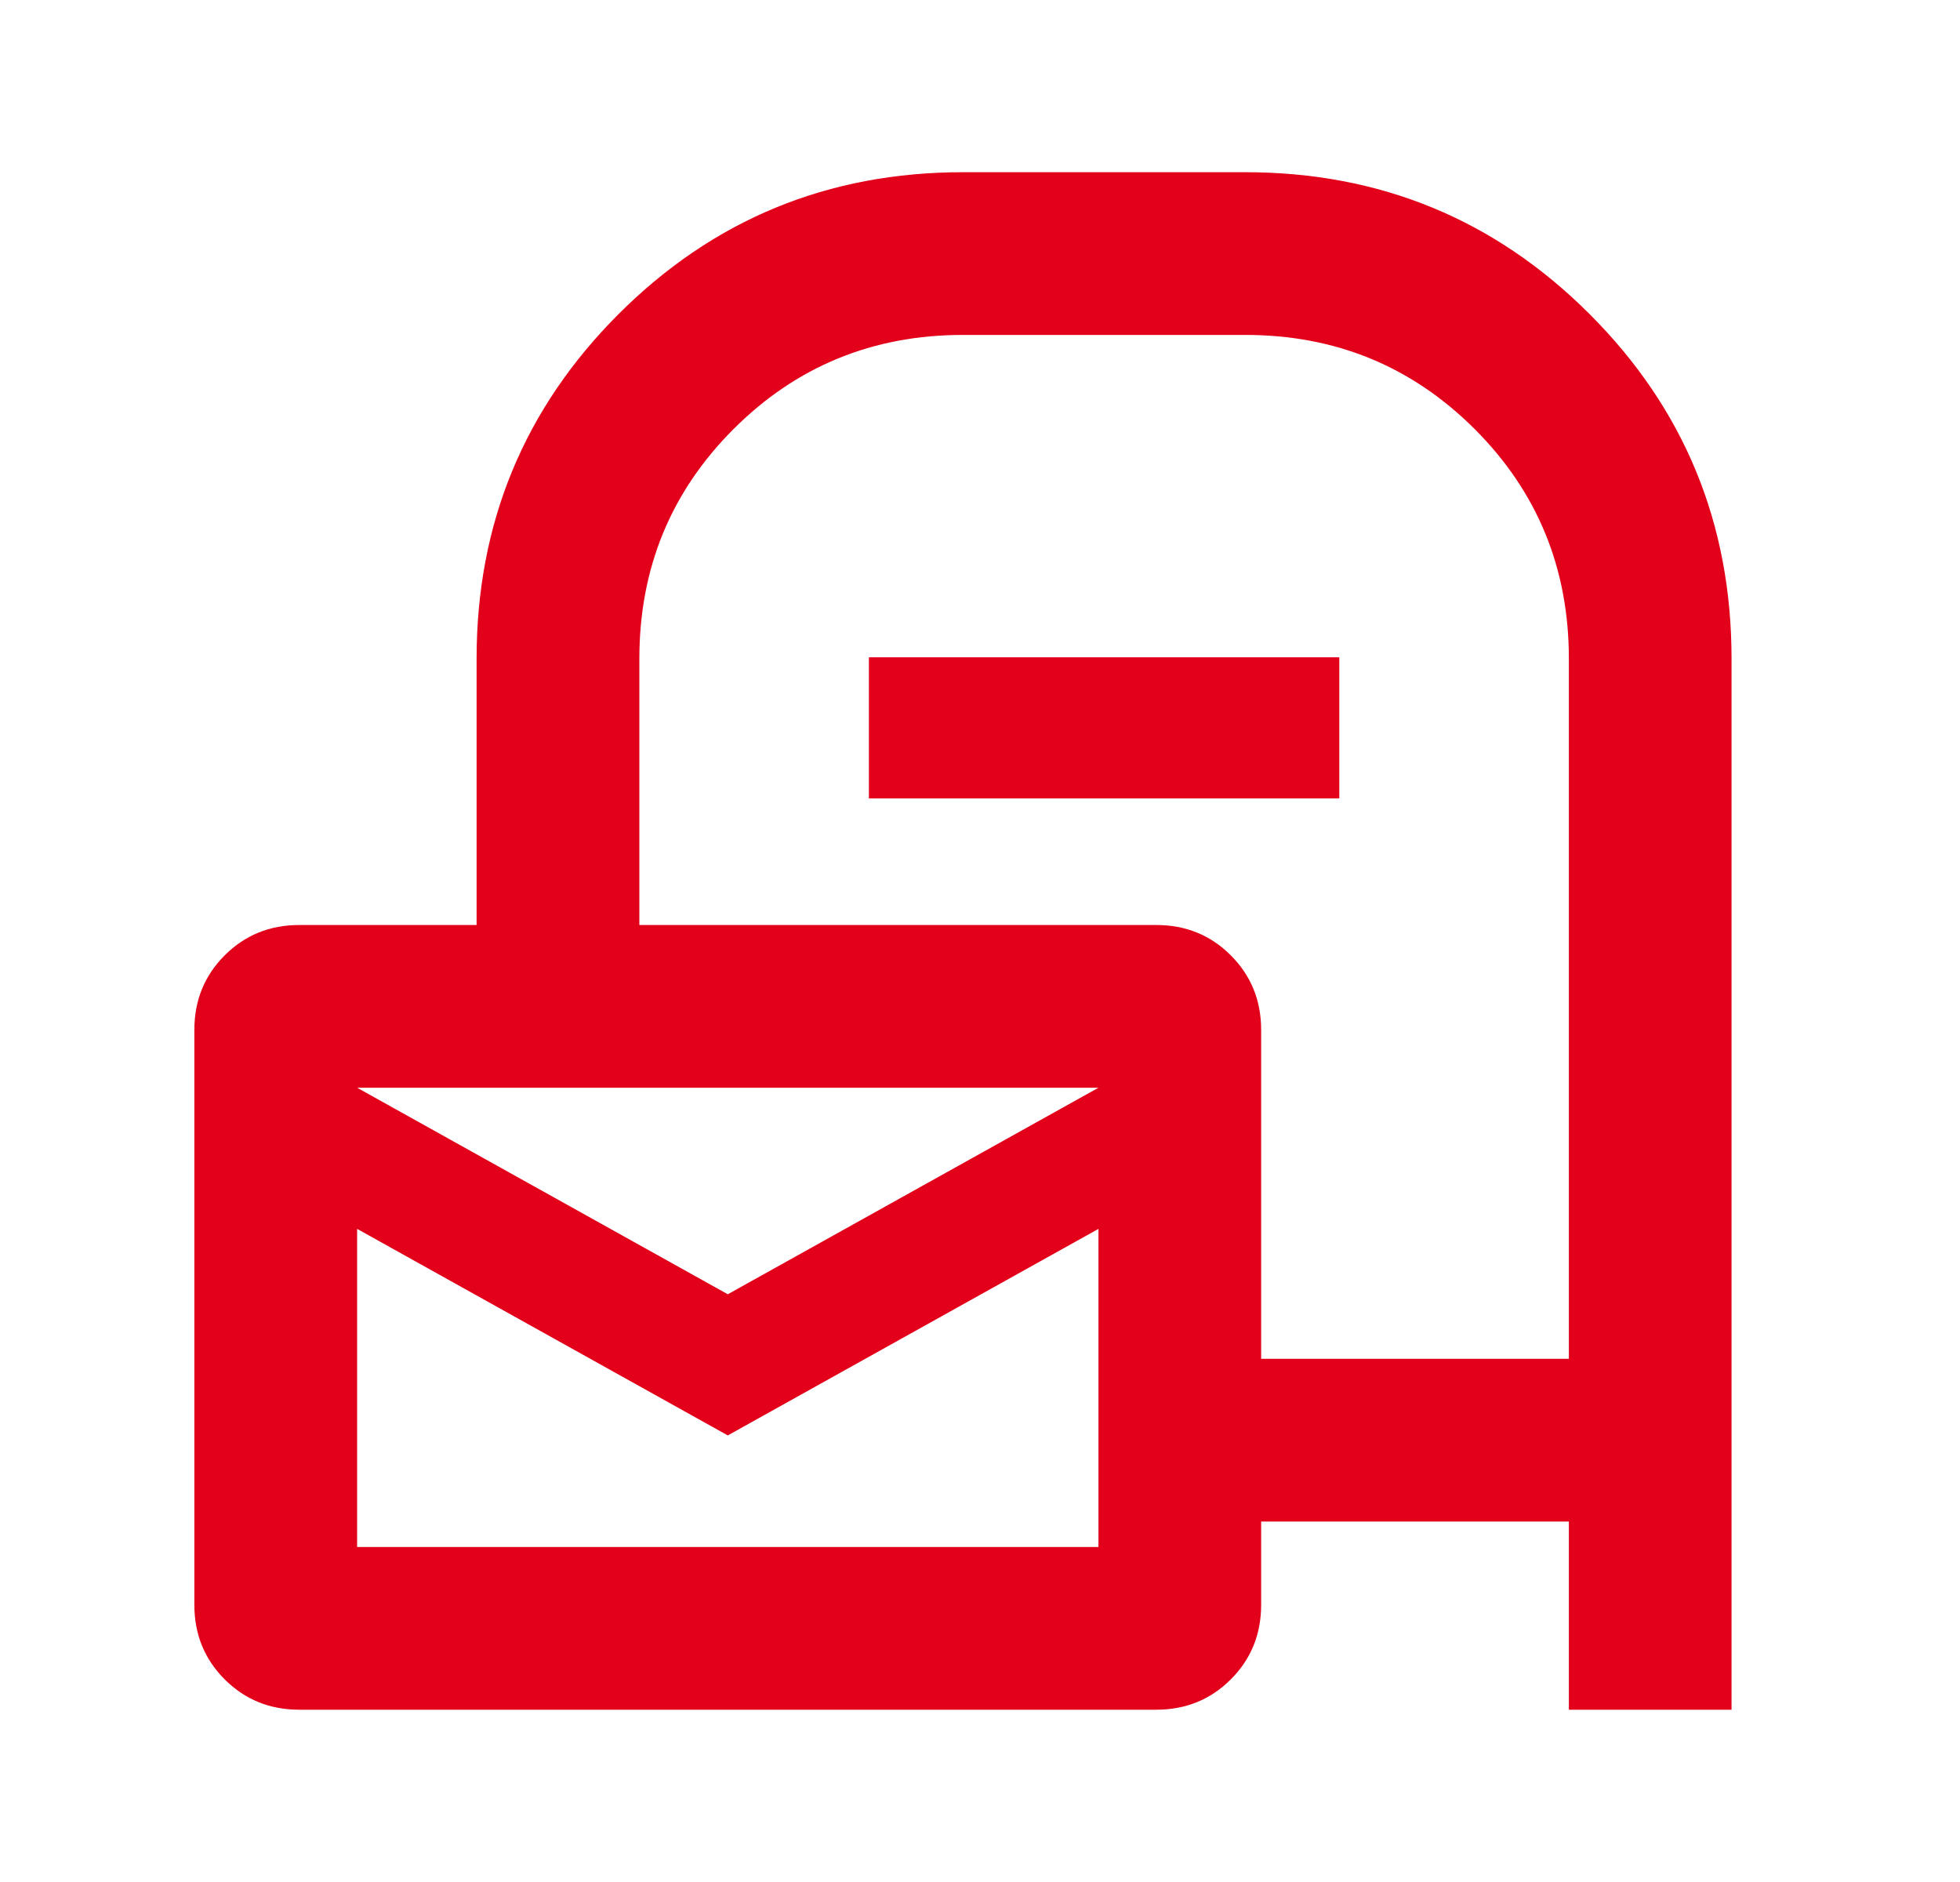 <svg width="25" height="24" viewBox="0 0 25 24" fill="none" xmlns="http://www.w3.org/2000/svg">
<mask id="mask0_565_42318" style="mask-type:alpha" maskUnits="userSpaceOnUse" x="0" y="0" width="25" height="24">
<rect x="0.281" width="24" height="24" fill="#D9D9D9"/>
</mask>
<g mask="url(#mask0_565_42318)">
<path d="M16.086 19.403V20.465C16.086 20.841 15.957 21.158 15.699 21.416C15.441 21.674 15.124 21.803 14.748 21.803H3.817C3.441 21.803 3.124 21.674 2.866 21.416C2.608 21.158 2.479 20.841 2.479 20.465V13.134C2.479 12.758 2.608 12.441 2.866 12.183C3.124 11.925 3.441 11.796 3.817 11.796H6.079V8.4C6.079 6.677 6.683 5.213 7.889 4.006C9.096 2.8 10.56 2.196 12.283 2.196H15.883C17.605 2.196 19.07 2.8 20.276 4.006C21.483 5.213 22.086 6.677 22.086 8.4V21.803H20.011V19.403H16.086ZM16.086 17.328H20.011V8.4C20.011 7.249 19.611 6.273 18.81 5.472C18.009 4.672 17.034 4.271 15.883 4.271H12.283C11.132 4.271 10.156 4.672 9.356 5.472C8.555 6.273 8.155 7.249 8.155 8.4V11.796H14.748C15.124 11.796 15.441 11.925 15.699 12.183C15.957 12.441 16.086 12.758 16.086 13.134V17.328ZM11.083 10.182V8.382H17.083V10.182H11.083ZM9.283 16.505L14.011 13.871H4.555L9.283 16.505ZM9.283 18.305L4.555 15.671V19.728H14.011V15.671L9.283 18.305Z" fill="#E2001A"/>
</g>
</svg>
